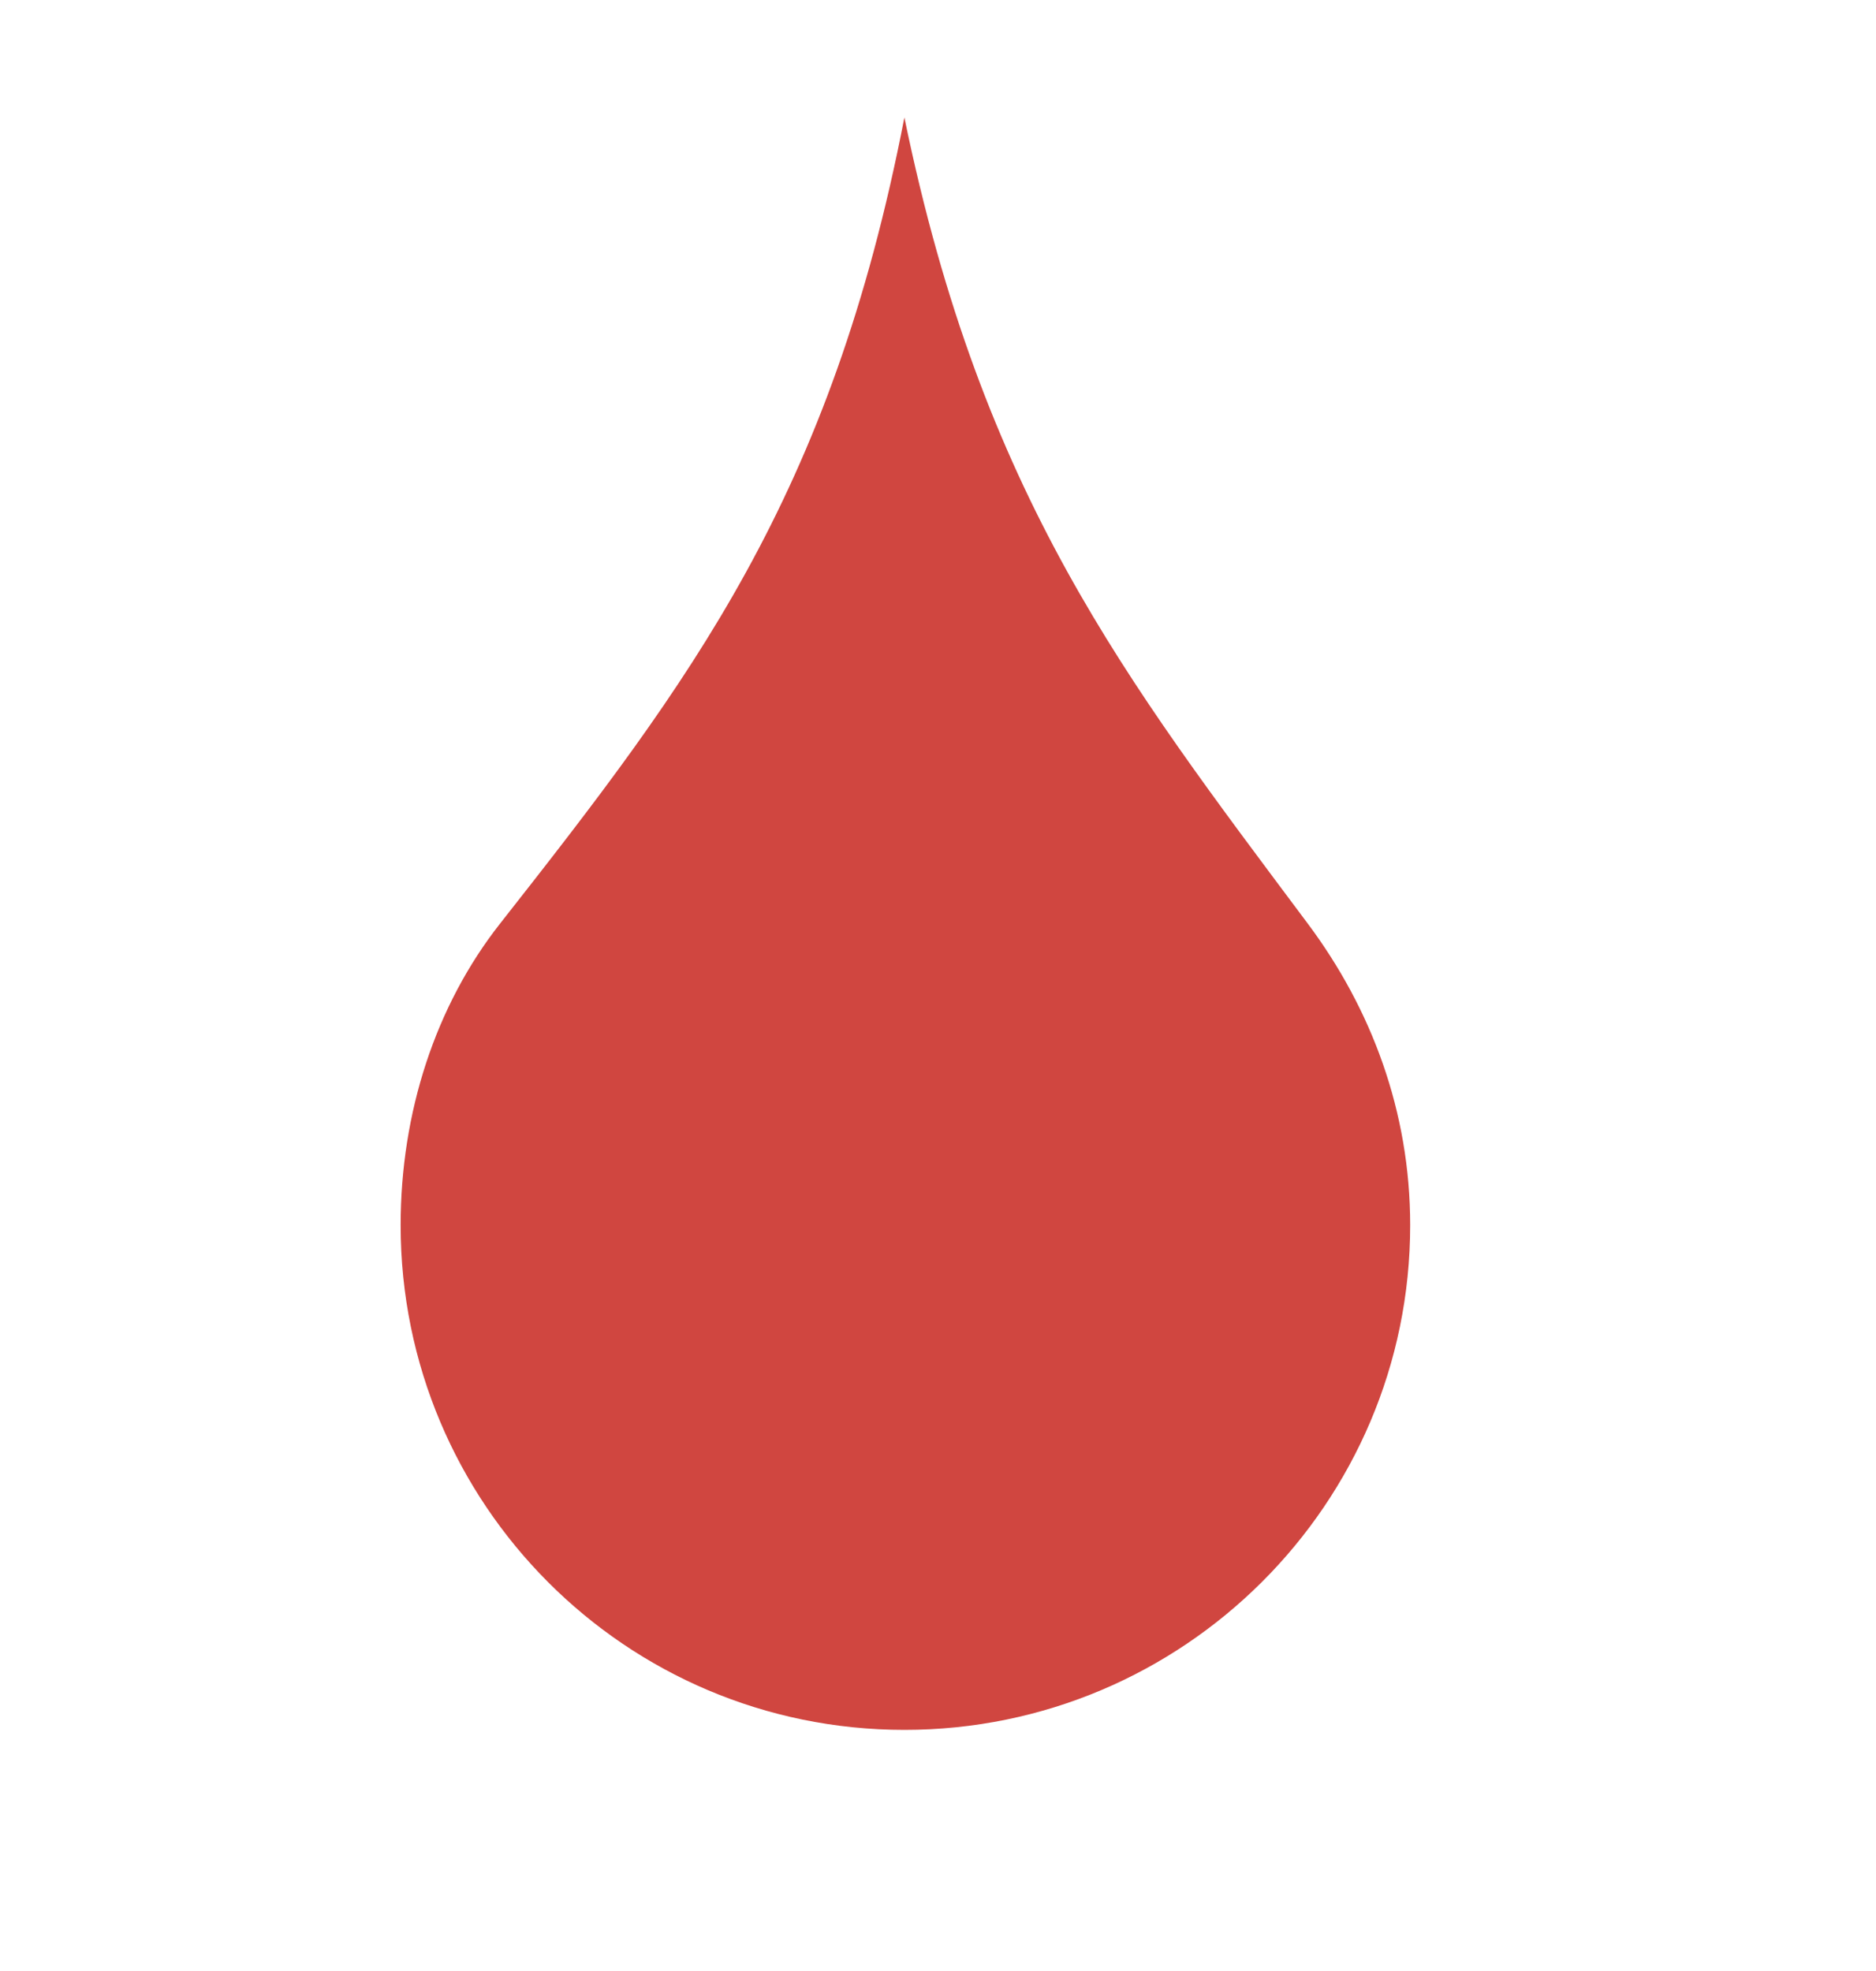 <svg  xmlns="http://www.w3.org/2000/svg" height="62" width="59" version="1.1">
<path d="m28.443,3.695c2.45,11.902,6.93,17.65,12.688,25.359,1.992,2.667,3.219,5.899,3.219,9.484,0,8.767-7.139,15.875-15.906,15.875-8.767,0-15.844-7.108-15.844-15.875,0-3.538,1.095-6.902,3.125-9.484,6.009-7.645,10.407-13.424,12.718-25.36z" fill="#d04640"/>
</svg>
